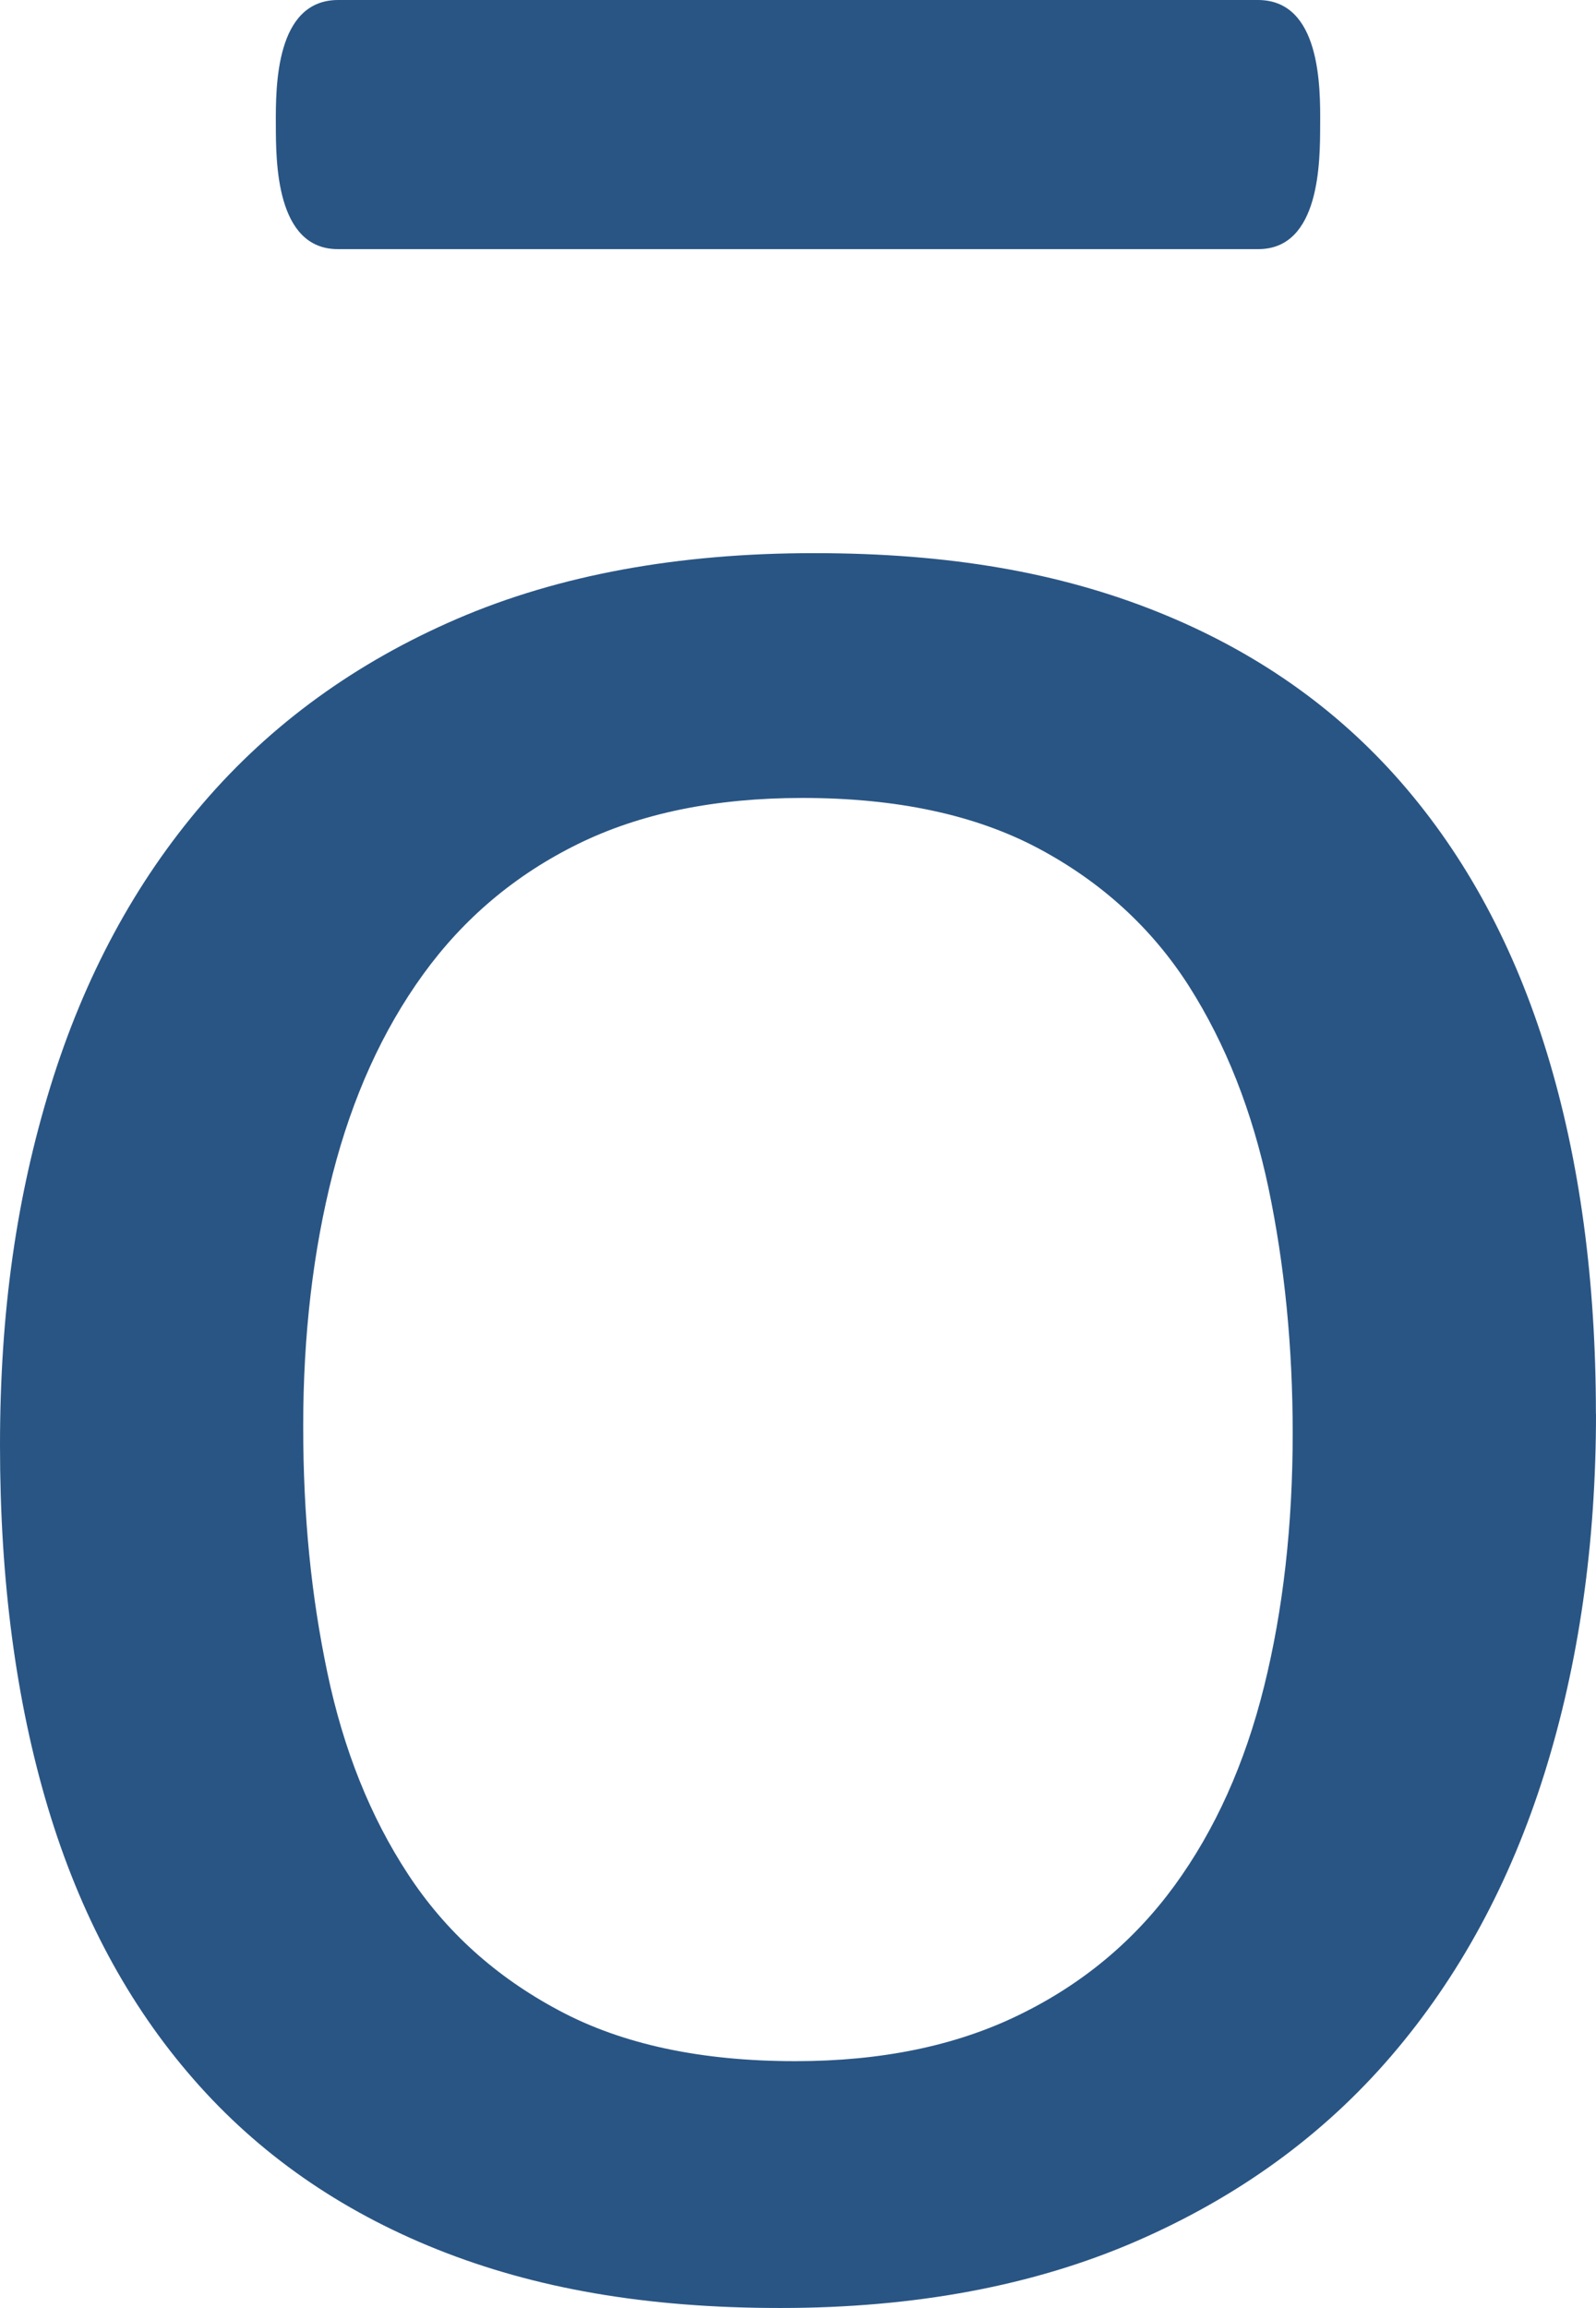 <?xml version="1.0" encoding="UTF-8"?> <svg xmlns="http://www.w3.org/2000/svg" id="_Слой_2" data-name="Слой 2" viewBox="0 0 158.65 229.28"><defs><style> .cls-1 { fill: #295584; stroke-width: 0px; } </style></defs><g id="_Слой_1-2" data-name="Слой 1"><g><path class="cls-1" d="m158.65,140.44c0,12.92-1.71,24.82-5.11,35.69-3.41,10.88-8.49,20.25-15.25,28.12-6.76,7.87-15.22,14.01-25.39,18.42-10.16,4.4-21.94,6.61-35.34,6.61s-24.41-1.95-34.1-5.82c-9.7-3.88-17.78-9.52-24.24-16.93-6.47-7.4-11.28-16.38-14.46-26.97-3.17-10.57-4.76-22.56-4.76-35.96s1.67-24.81,5.02-35.69c3.36-10.87,8.4-20.24,15.16-28.11,6.76-7.88,15.19-13.99,25.29-18.34,10.1-4.34,21.92-6.51,35.44-6.51s24.41,1.94,34.1,5.81c9.7,3.88,17.77,9.52,24.24,16.93,6.46,7.4,11.31,16.39,14.54,26.97,3.23,10.57,4.85,22.5,4.85,35.78m-30.14,1.94c0-8.57-.8-16.68-2.4-24.33-1.61-7.64-4.25-14.33-7.92-20.1-3.68-5.75-8.66-10.31-14.94-13.66-6.29-3.35-14.11-5.02-23.48-5.02-8.66,0-16.1,1.52-22.32,4.58-6.22,3.06-11.35,7.38-15.38,12.95-4.04,5.58-7.03,12.19-8.99,19.83-1.95,7.64-2.93,15.99-2.93,25.03s.8,16.87,2.4,24.5c1.6,7.64,4.27,14.31,8.01,20.01,3.73,5.7,8.74,10.22,15.03,13.56,6.28,3.36,14.11,5.03,23.48,5.03,8.54,0,15.94-1.52,22.23-4.59,6.28-3.05,11.44-7.34,15.47-12.86,4.03-5.53,6.99-12.11,8.89-19.75,1.9-7.63,2.85-16.04,2.85-25.21Z"></path><path class="cls-1" d="m131.23,12.38c.03-3.81.03-12.38-6.19-12.38H33.62c-6.22,0-6.22,8.56-6.2,12.38.01,3.59-.03,12.4,6.2,12.37h91.42c6.22.03,6.18-8.78,6.19-12.37"></path></g></g></svg> 